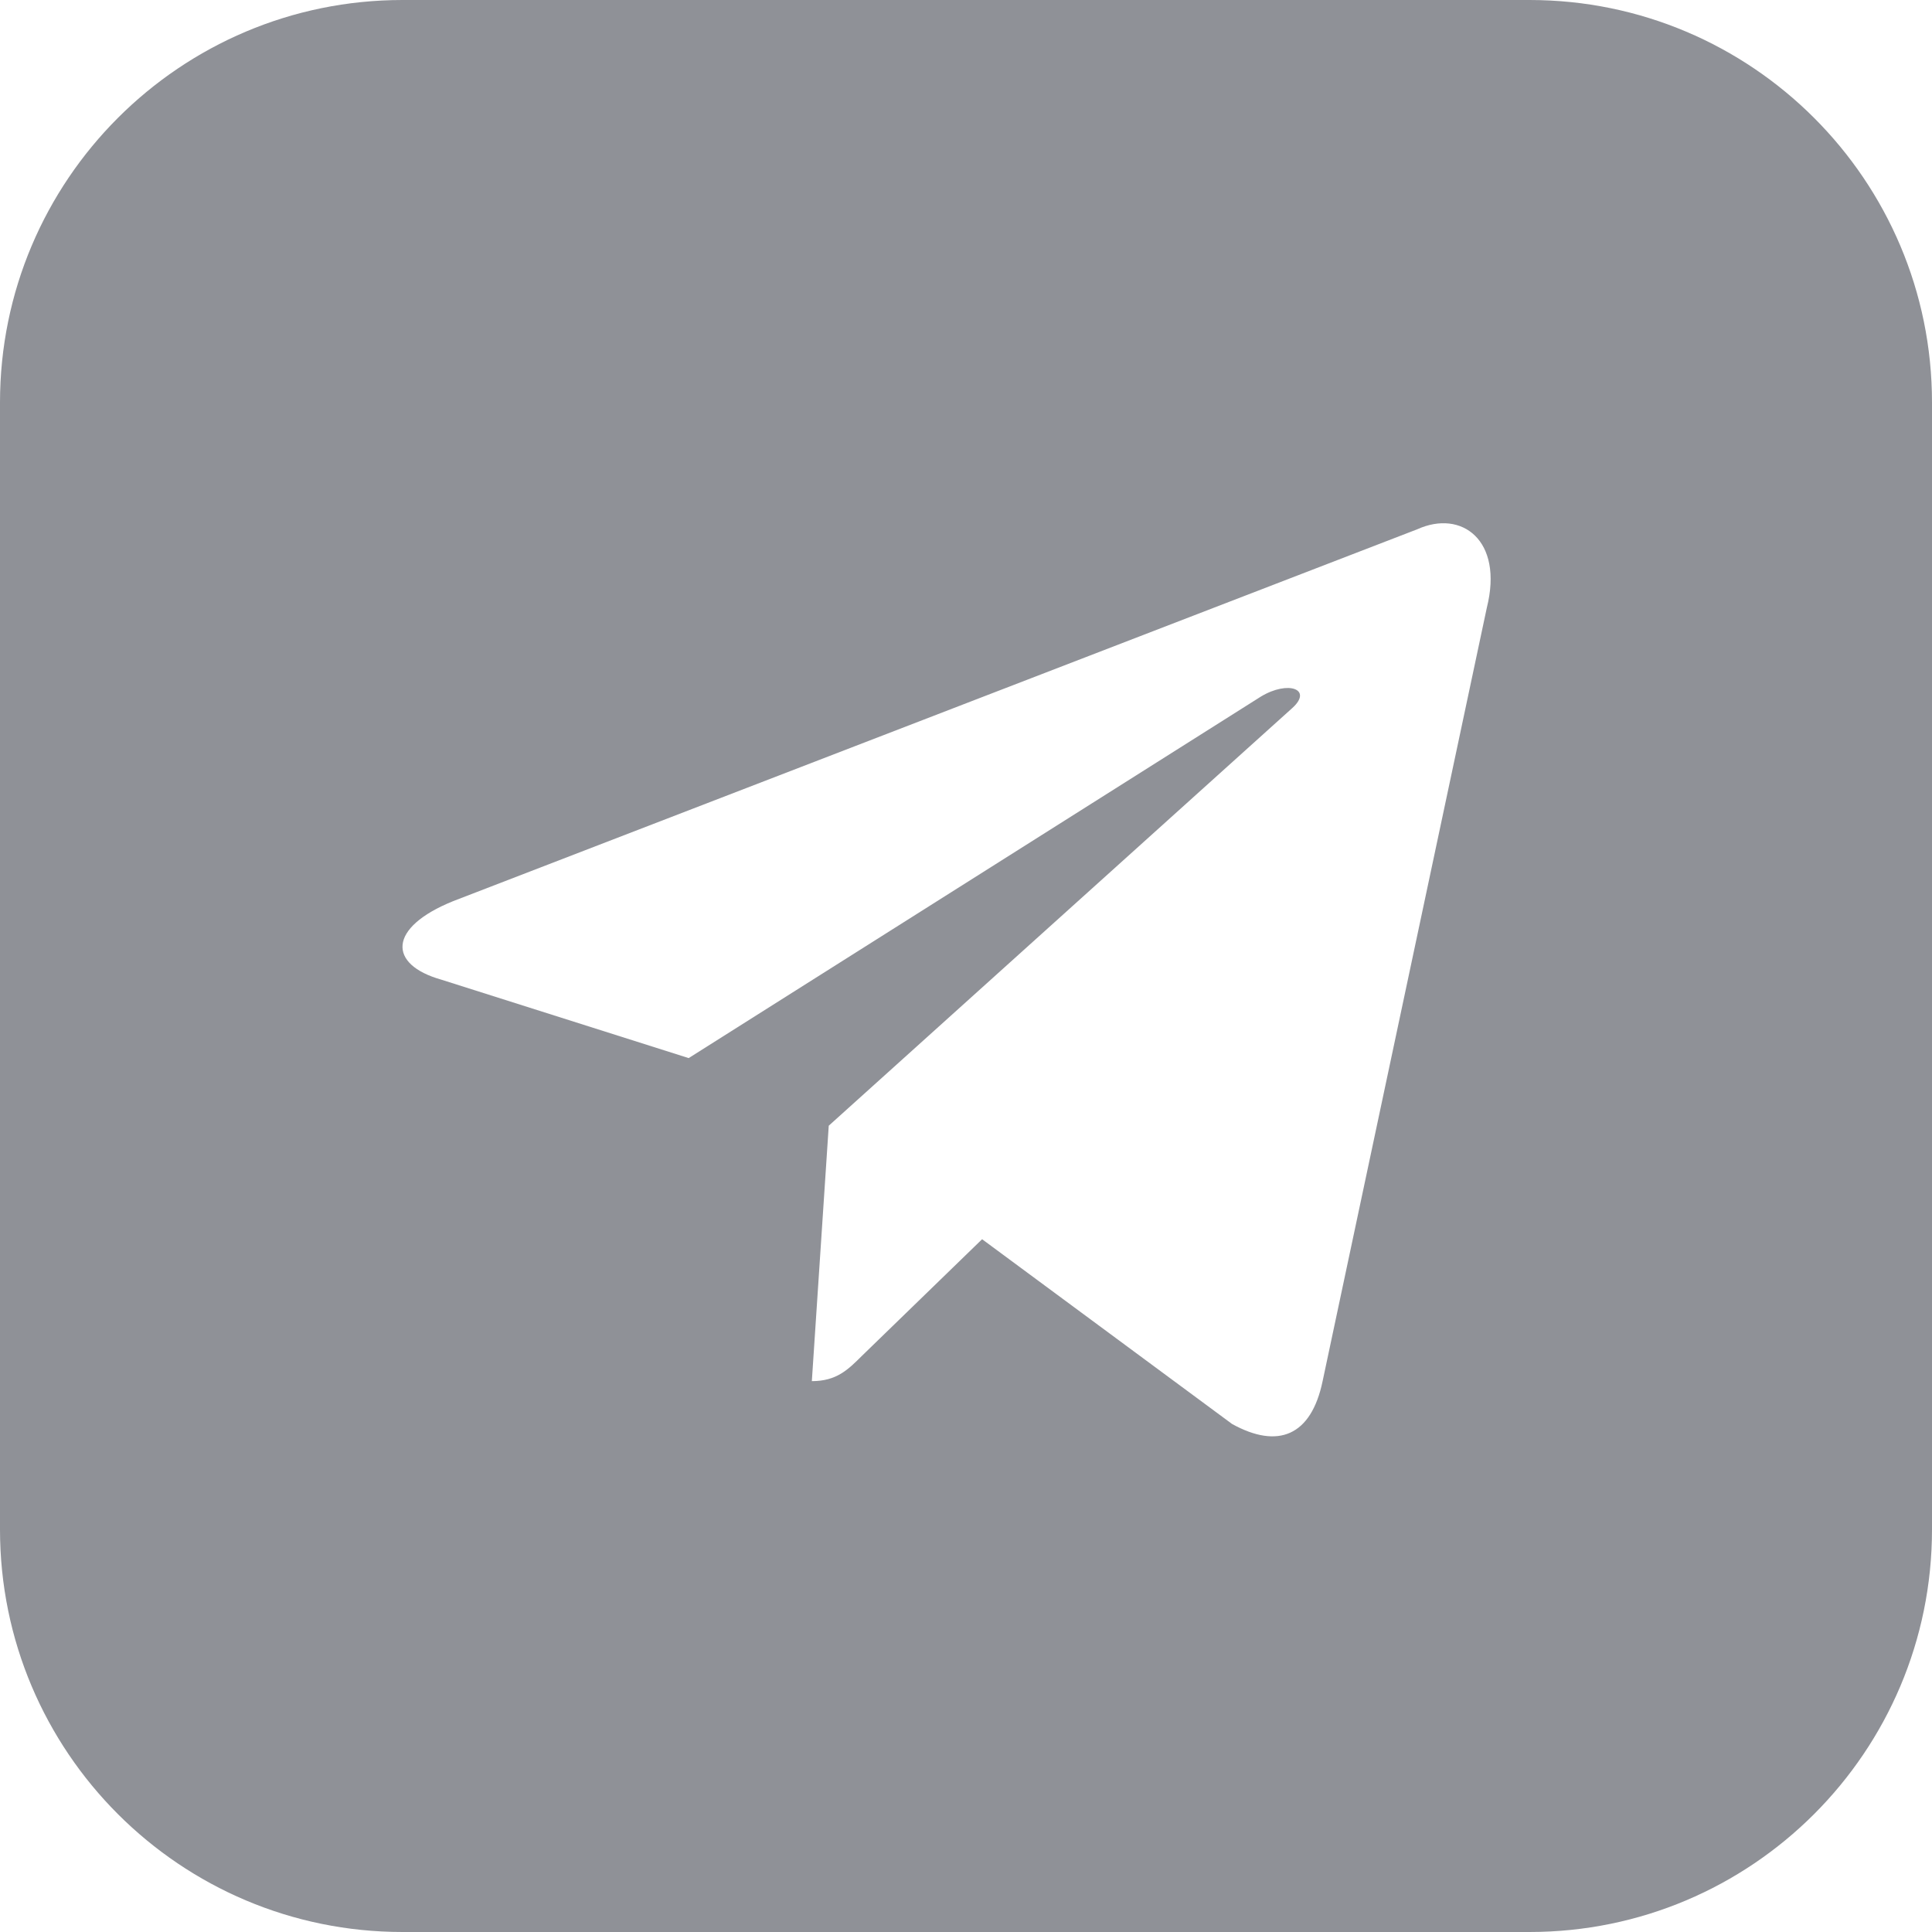 <svg width="24" height="24" viewBox="0 0 24 24" fill="none" xmlns="http://www.w3.org/2000/svg">
<path fill-rule="evenodd" clip-rule="evenodd" d="M5 0C2.239 0 0 2.239 0 5V19C0 21.761 2.239 24 5 24H19C21.761 24 24 21.761 24 19V5C24 2.239 21.761 0 19 0H5ZM10.295 13.984L10.085 17.157C10.393 17.157 10.535 17.014 10.708 16.842L12.2 15.394L15.305 17.689C15.875 18.004 16.288 17.839 16.43 17.157L18.47 7.549C18.68 6.709 18.155 6.327 17.608 6.574L5.63 11.194C4.813 11.524 4.82 11.982 5.48 12.169L8.555 13.144L15.665 8.652C16.003 8.449 16.31 8.562 16.055 8.794L10.295 13.984Z" fill="#8F9197"/>
</svg>
